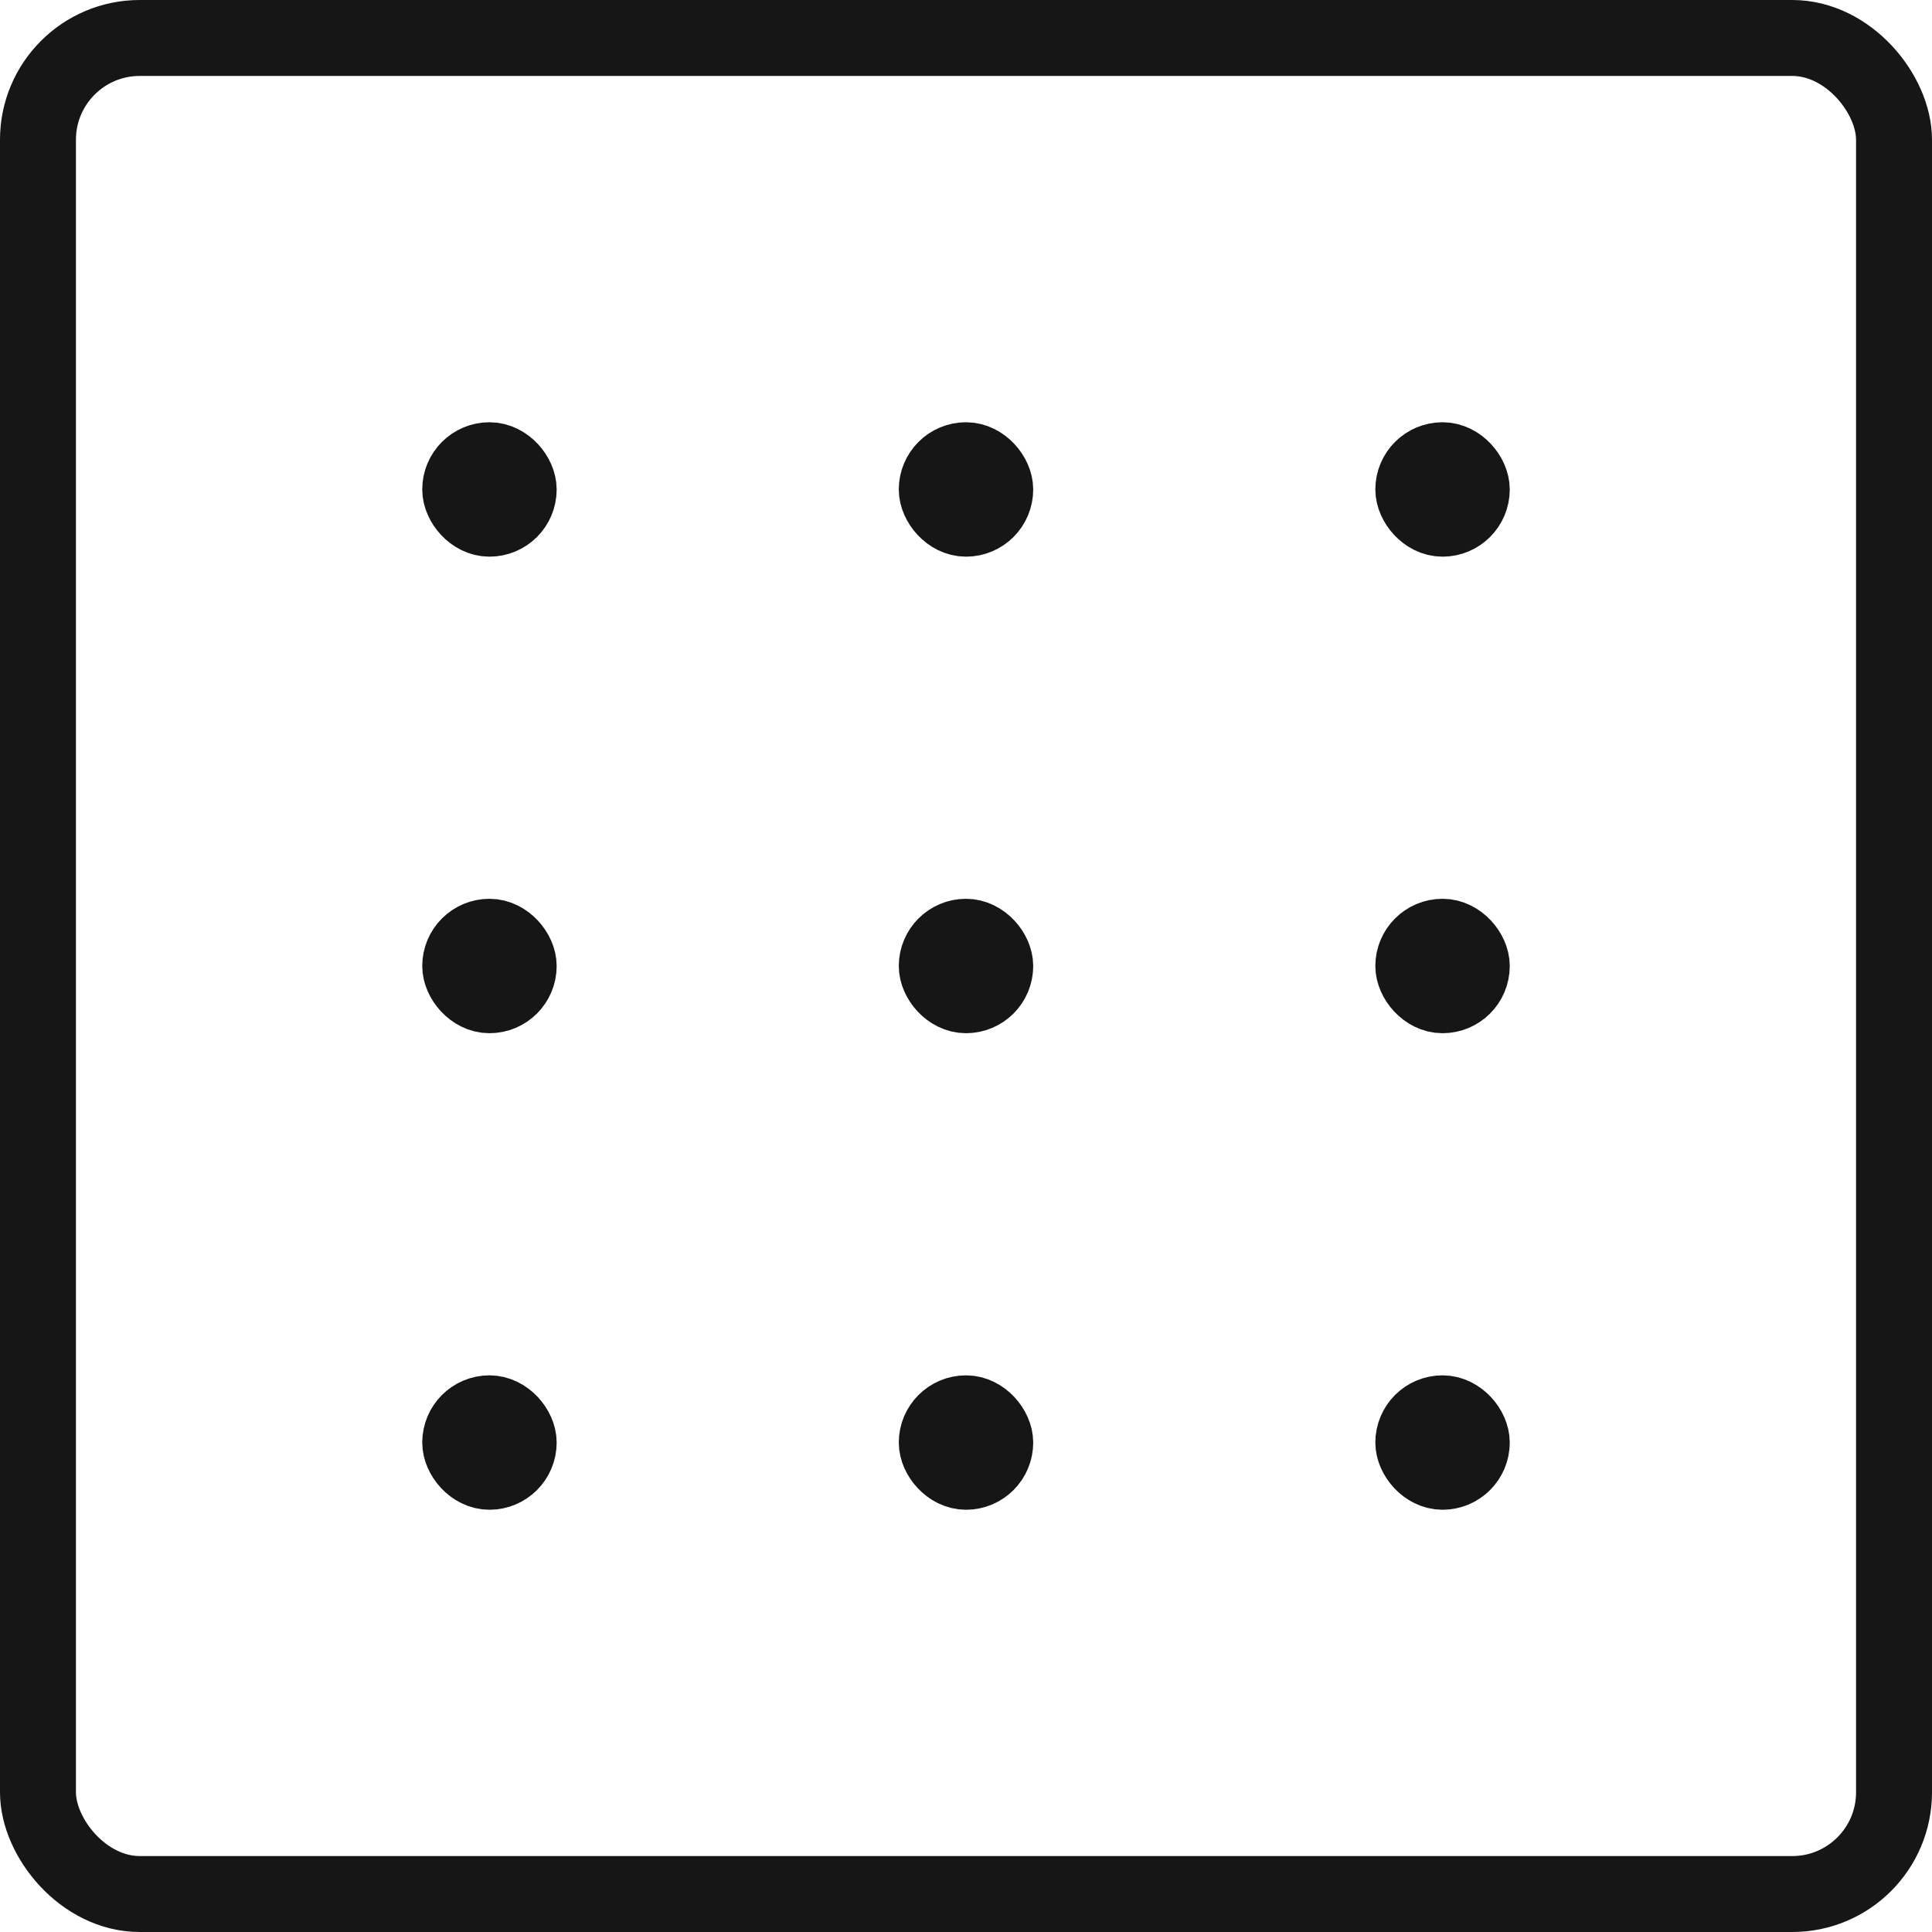 <svg xmlns="http://www.w3.org/2000/svg" viewBox="0 0 50.88 50.88"><defs><style>.cls-1{fill:#161616;}.cls-1,.cls-2{stroke:#161616;stroke-miterlimit:10;stroke-width:2px;}.cls-2{fill:none;stroke-linecap:square;}</style></defs><g id="Layer_2" data-name="Layer 2"><g id="Layer_1-2" data-name="Layer 1"><rect class="cls-1" x="24.67" y="12.12" width="1.54" height="1.54" rx="0.77"/><rect class="cls-1" x="24.67" y="37.22" width="1.54" height="1.54" rx="0.77"/><rect class="cls-1" x="24.67" y="24.67" width="1.54" height="1.54" rx="0.77"/><rect class="cls-1" x="12.12" y="12.12" width="1.54" height="1.54" rx="0.77"/><rect class="cls-1" x="12.12" y="37.22" width="1.54" height="1.54" rx="0.77"/><rect class="cls-1" x="12.12" y="24.67" width="1.54" height="1.54" rx="0.77"/><rect class="cls-1" x="37.22" y="12.12" width="1.54" height="1.54" rx="0.77"/><rect class="cls-1" x="37.22" y="37.22" width="1.54" height="1.54" rx="0.77"/><rect class="cls-1" x="37.22" y="24.67" width="1.54" height="1.54" rx="0.77"/><rect class="cls-2" x="1" y="1" width="48.88" height="48.88" rx="2.68"/></g></g></svg>